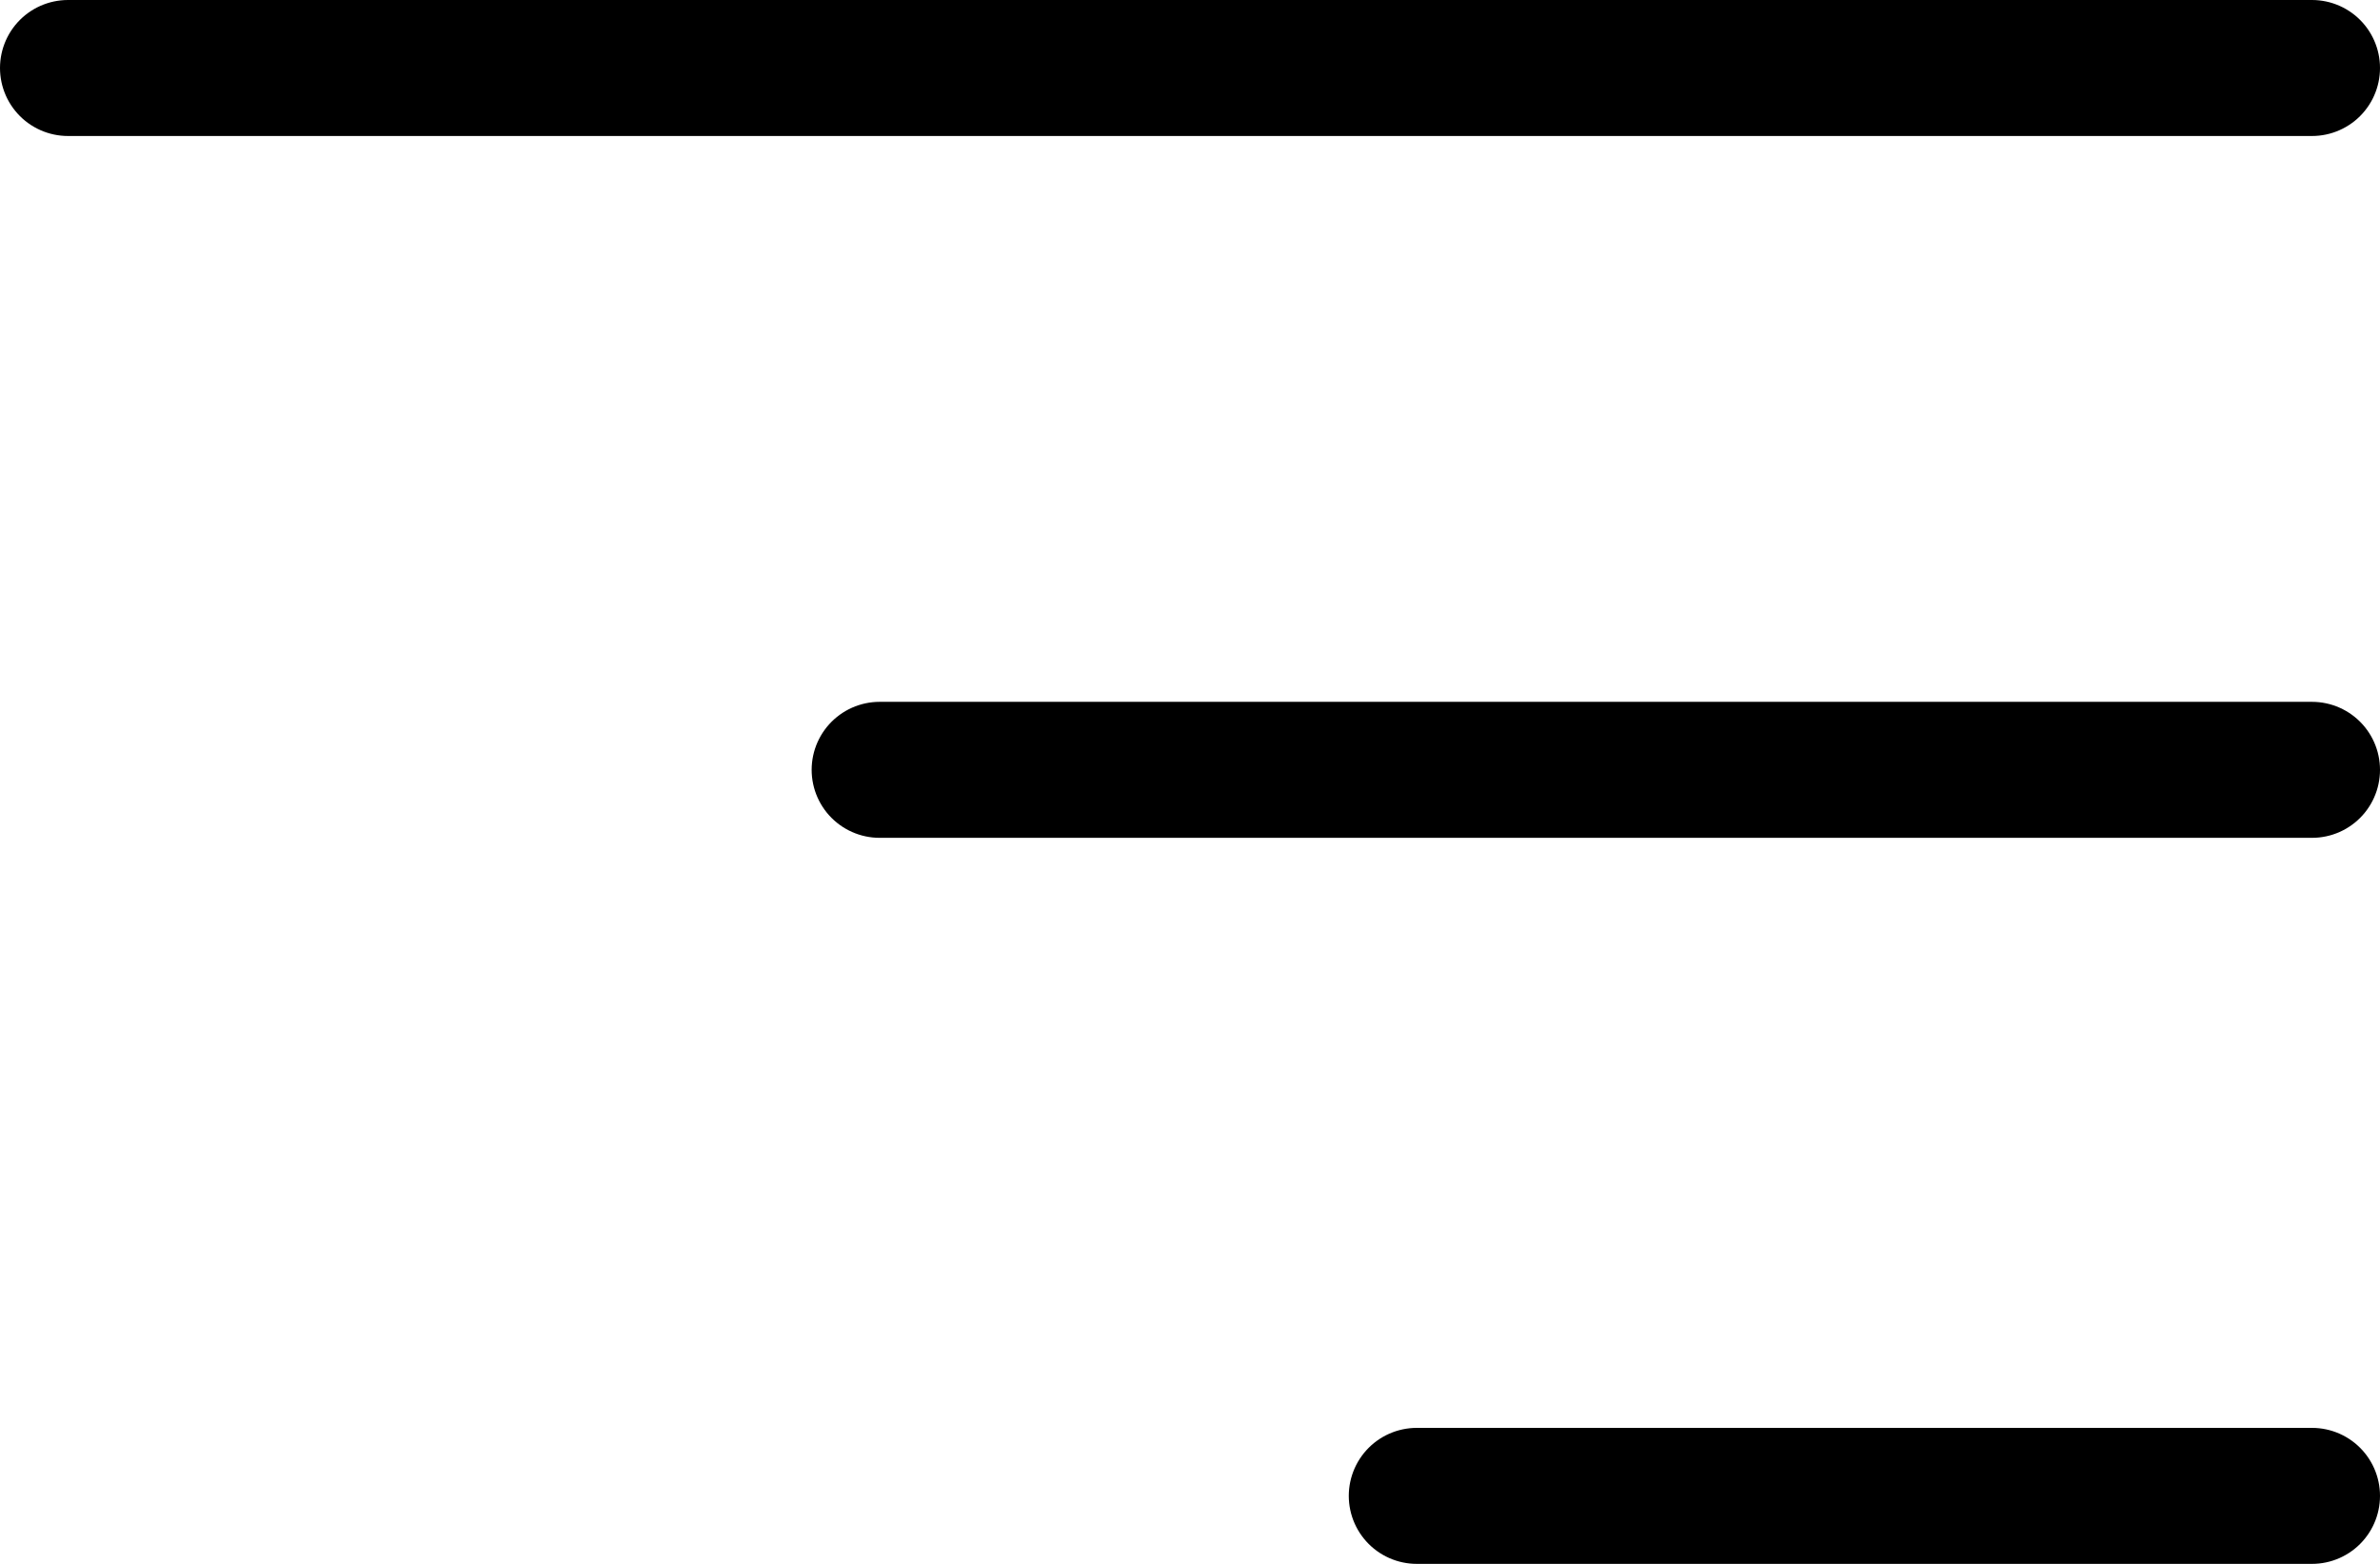 <?xml version="1.0" encoding="UTF-8"?> <svg xmlns="http://www.w3.org/2000/svg" width="35" height="23" viewBox="0 0 35 23" fill="none"><path d="M34 1H1M34 11.322H12.936M34 22H20.835" stroke="black" stroke-width="2" stroke-linecap="round" stroke-linejoin="round"></path></svg> 